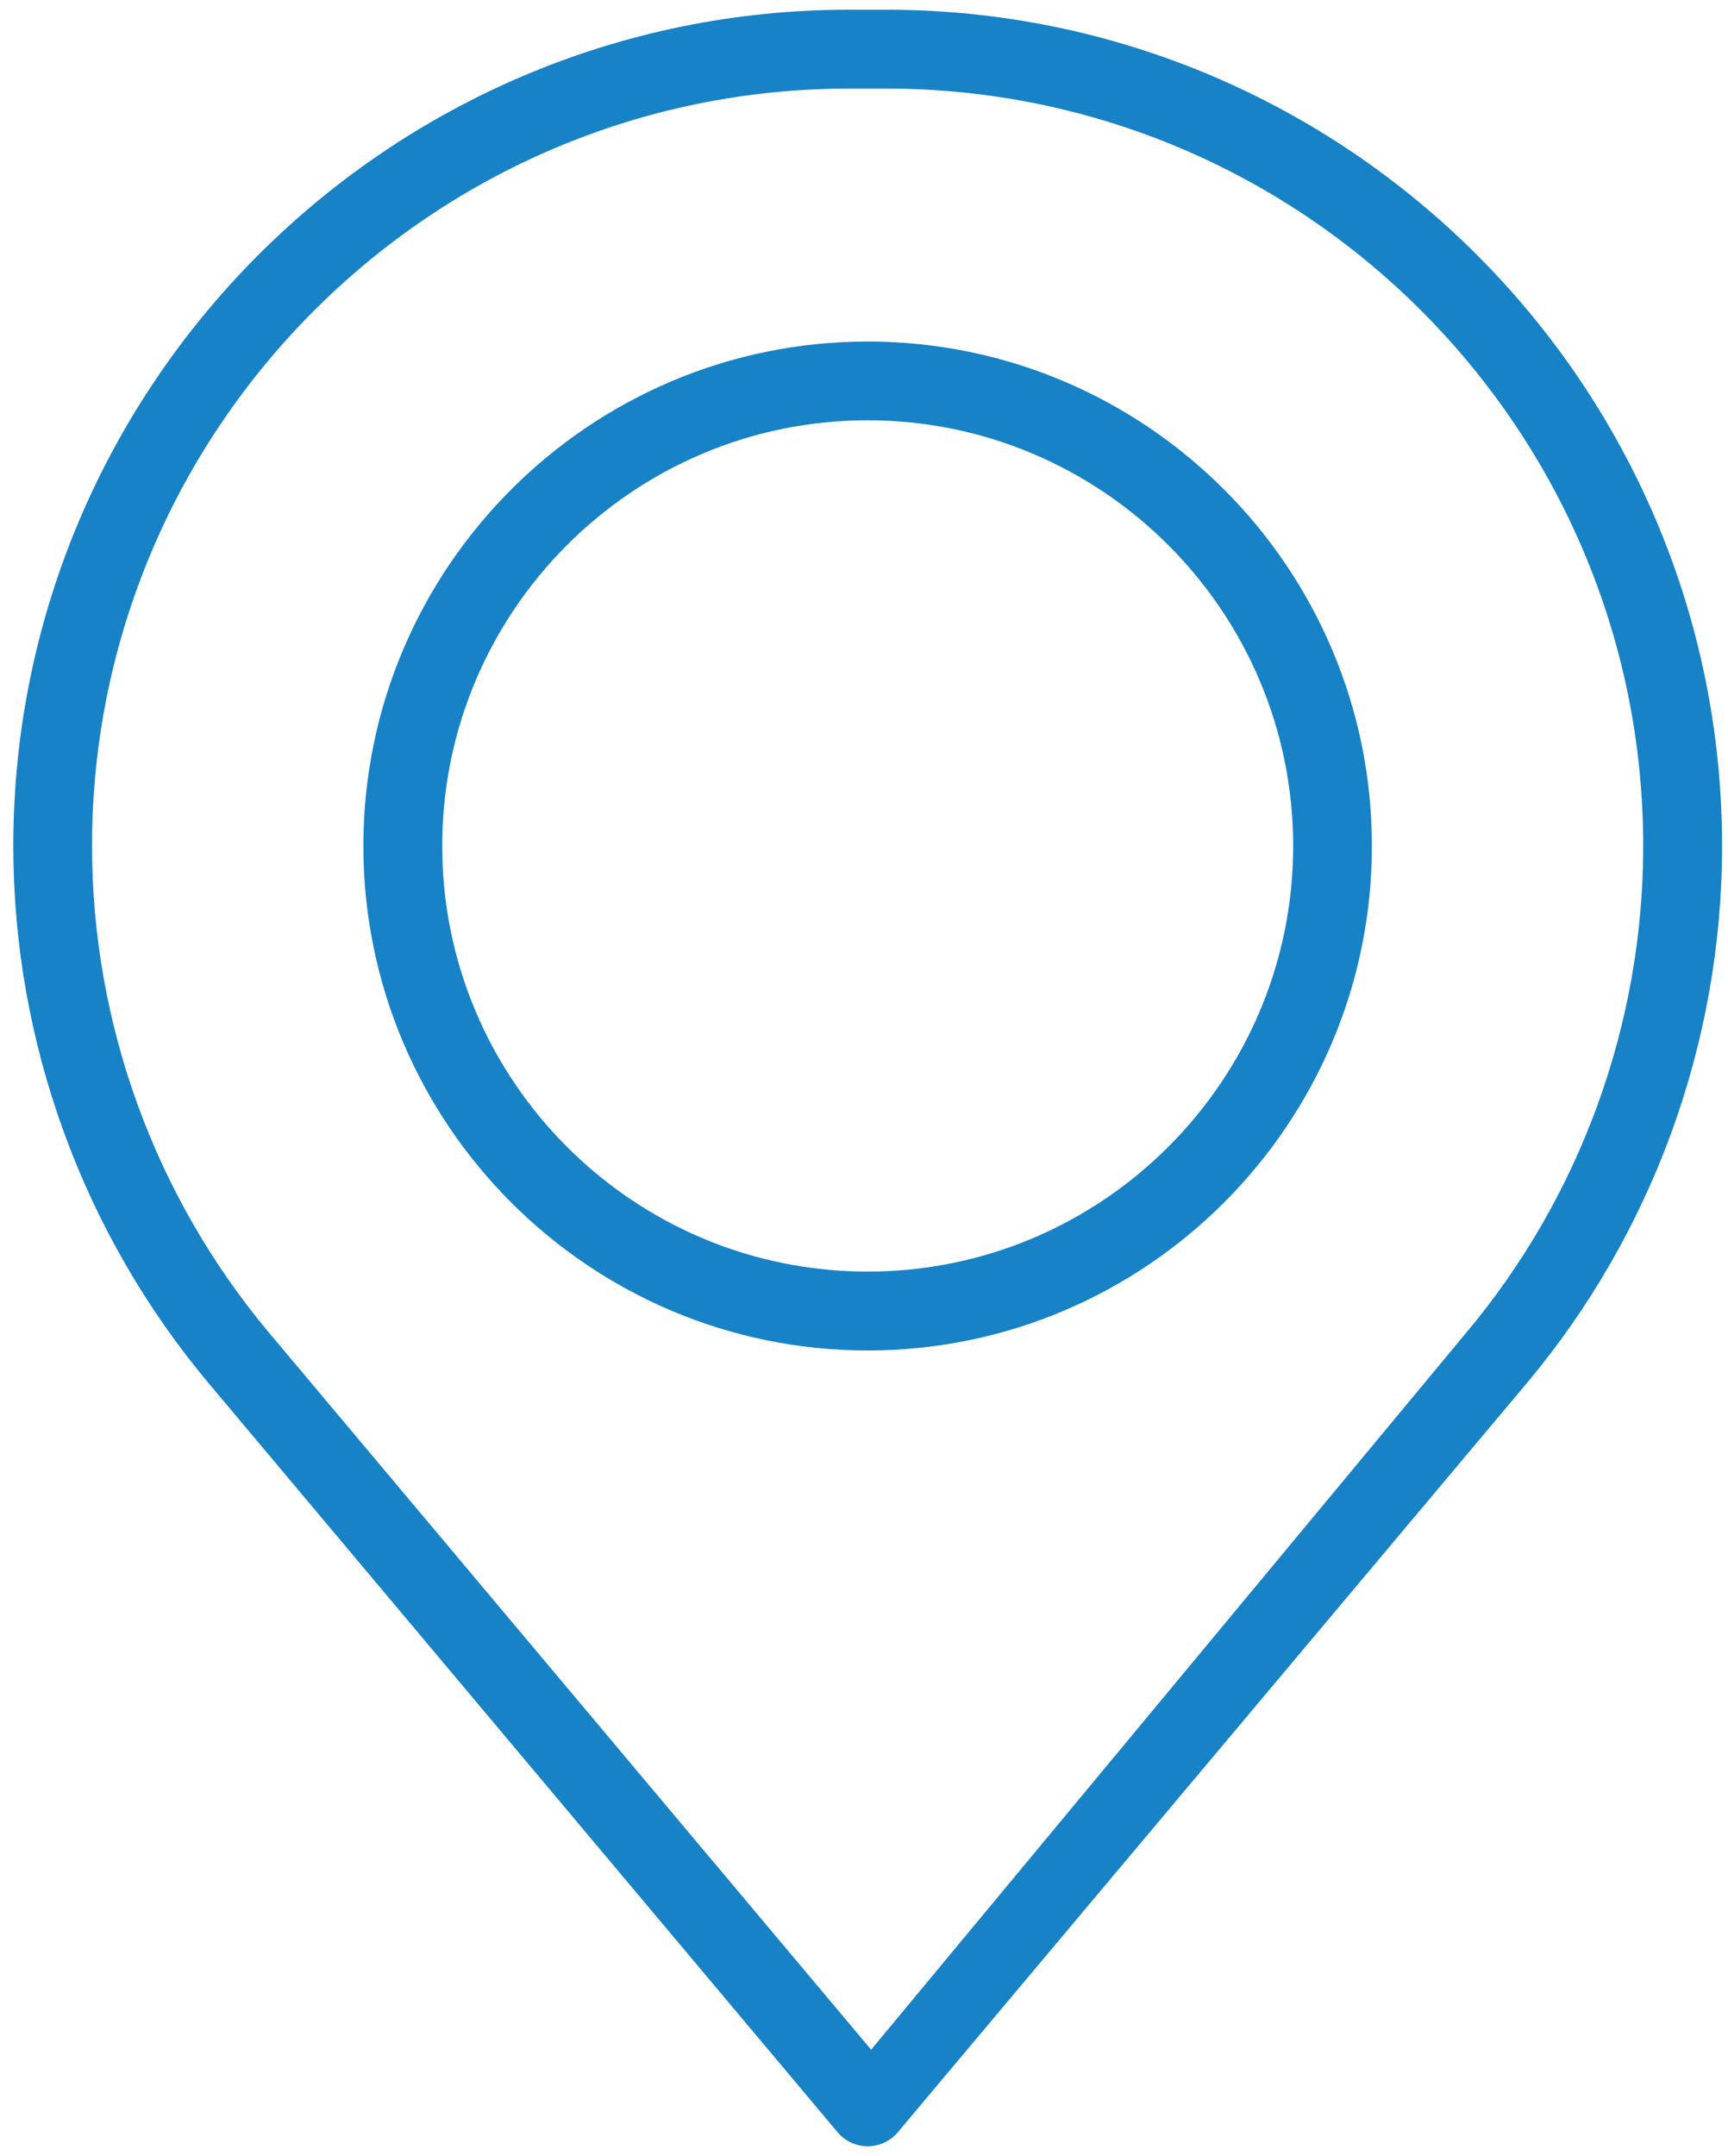 <svg width="89" height="111" viewBox="0 0 89 111" fill="none" xmlns="http://www.w3.org/2000/svg">
<path d="M44.687 110.5C44.088 110.5 43.522 110.234 43.136 109.774L10.772 71.246C4.267 63.503 0.685 53.669 0.685 43.556C0.685 19.814 19.993 0.5 43.735 0.5H45.639C69.38 0.5 88.695 19.814 88.695 43.556C88.695 53.669 85.113 63.503 78.608 71.246L46.245 109.774C45.858 110.234 45.293 110.5 44.693 110.5H44.687ZM43.735 4.561C22.23 4.561 4.74 22.051 4.74 43.556C4.74 52.71 7.982 61.618 13.874 68.636L44.867 105.527L75.499 68.636C81.391 61.625 84.633 52.717 84.633 43.556C84.633 22.051 67.144 4.561 45.639 4.561H43.735Z" fill="#1782C5"/>
<path d="M44.687 69.528C30.366 69.528 18.715 57.877 18.715 43.556C18.715 29.235 30.366 17.584 44.687 17.584C59.008 17.584 70.659 29.235 70.659 43.556C70.659 57.877 59.008 69.528 44.687 69.528ZM44.687 21.639C32.603 21.639 22.776 31.472 22.776 43.556C22.776 55.64 32.603 65.467 44.687 65.467C56.771 65.467 66.604 55.633 66.604 43.556C66.604 31.479 56.771 21.639 44.687 21.639Z" fill="#1782C5"/>
</svg>
